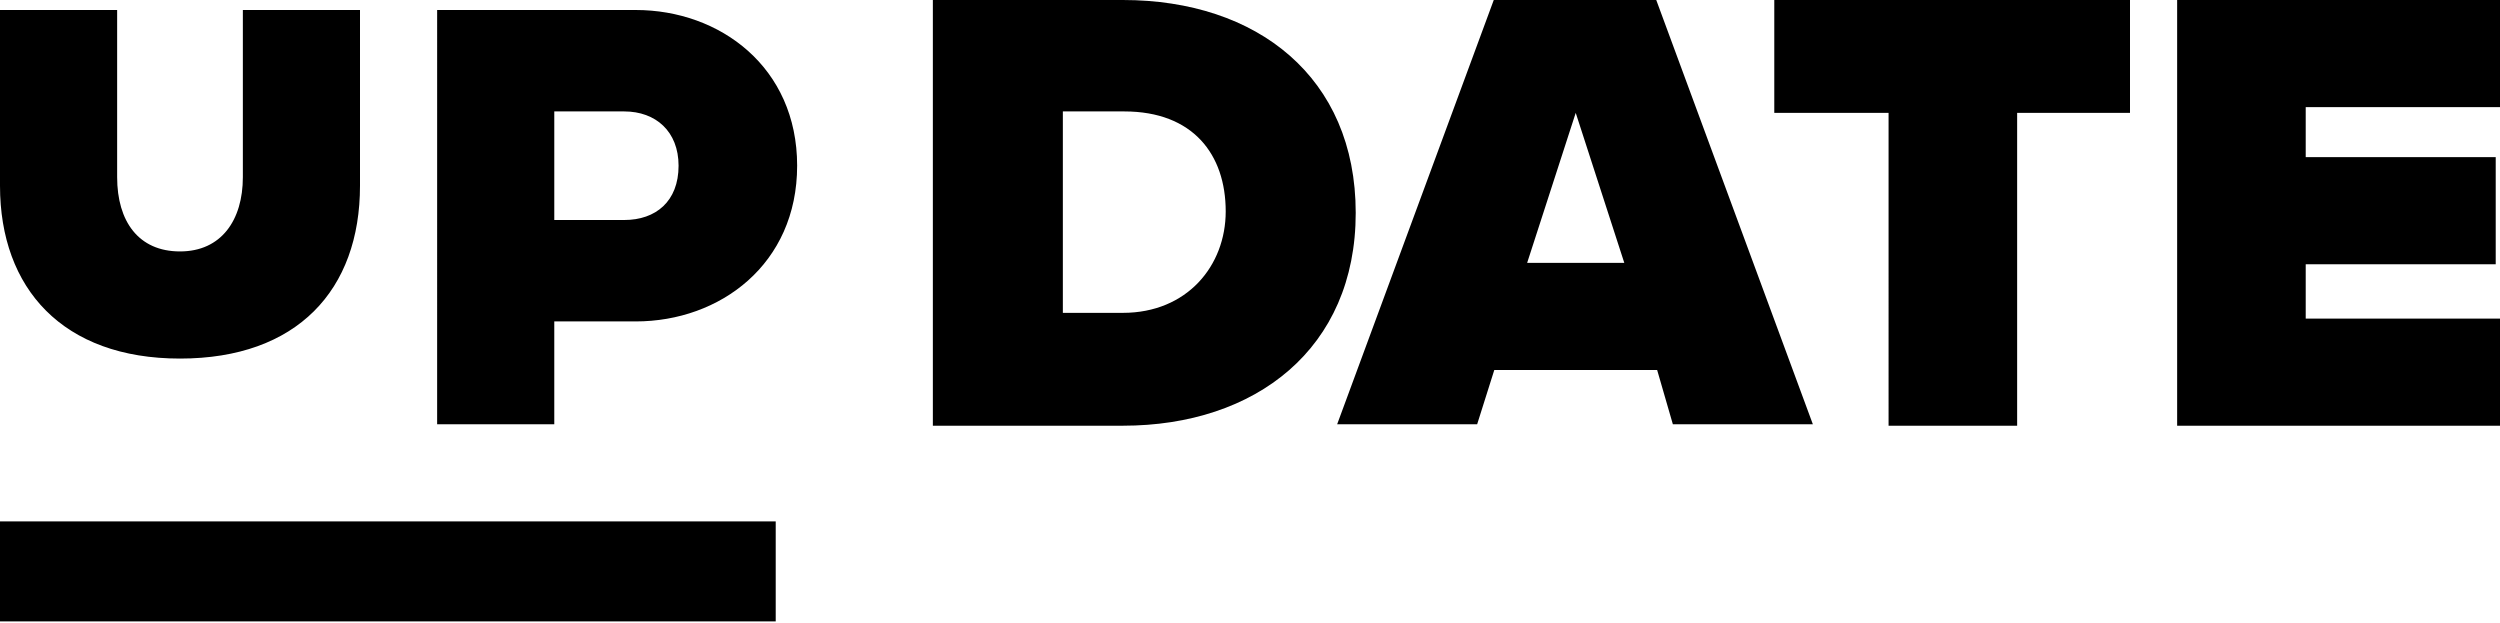 <svg xmlns="http://www.w3.org/2000/svg" width="175" height="43.6" viewBox="0 0 175 43.6"><path d="M0 36.5h54.3v7H0zM25.2 13c0 7.3-4.4 12.1-12.6 12.1S0 20.2 0 13V.7h8.2v11.7c0 3.1 1.5 5.2 4.4 5.2 2.9 0 4.4-2.2 4.4-5.2V.7h8.2V13zM38.8 7.8v7.6h4.9c2.2 0 3.8-1.3 3.8-3.8 0-2.4-1.6-3.8-3.8-3.8h-4.9zm17 3.8c0 6.9-5.4 10.9-11.3 10.9h-5.7v7.2h-8.2V.7h13.9c5.9 0 11.3 4 11.3 10.9"/><g><path d="M65.3 0h13.3C88 0 94.9 5.4 94.9 14.9s-7 14.9-16.3 14.9H65.3V0zm13.3 21.9c4.5 0 7.2-3.3 7.2-7.1 0-4-2.3-7-7.1-7h-4.3v14.1h4.2zM116 25.9h-11.4l-1.2 3.8h-9.8l11-29.8h11.3l11 29.8h-9.8l-1.1-3.8zm-9.1-7.5h6.8l-3.4-10.5-3.4 10.5zM132.2 7.9h-8V0h24.9v7.9h-7.9v21.9h-9V7.9zM152.4 0H175v7.5h-13.6V11h13.3v7.5h-13.3v3.8H175v7.5h-22.6V0z"/></g></svg>